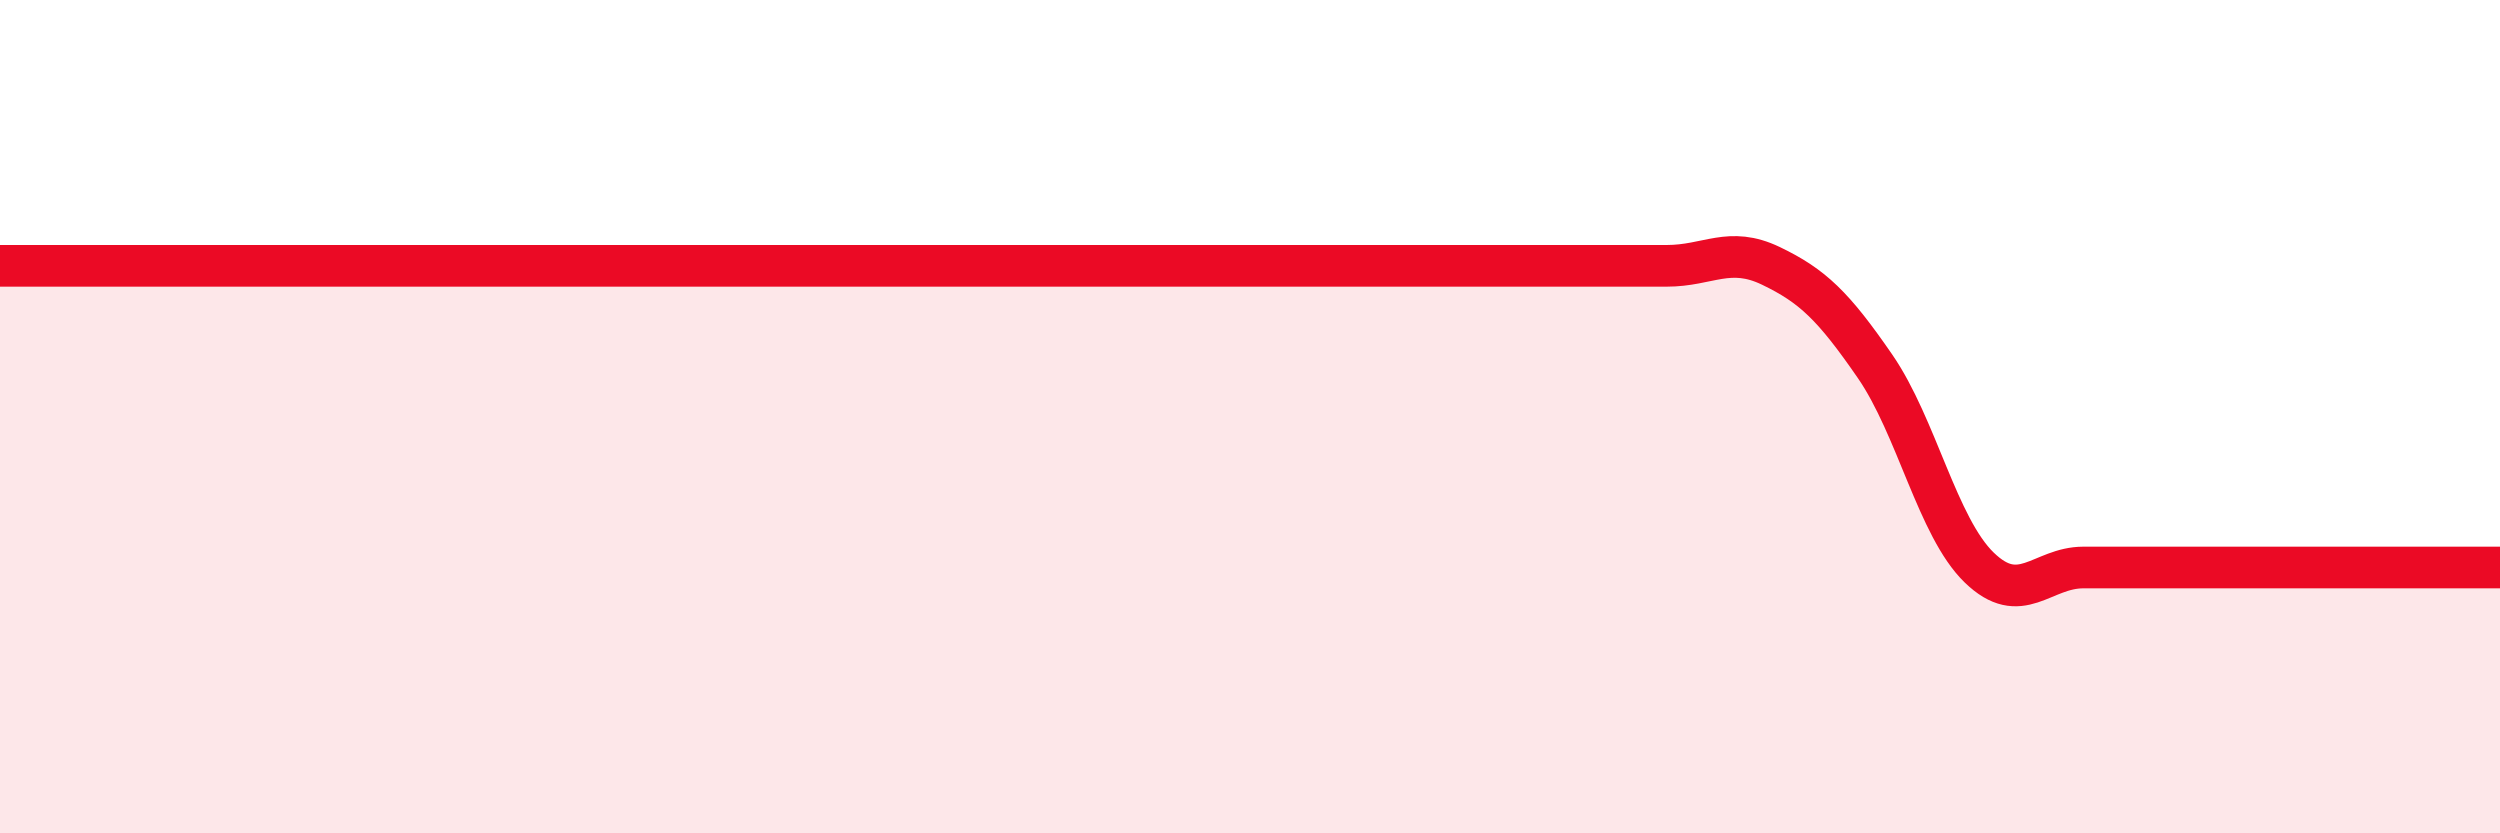 
    <svg width="60" height="20" viewBox="0 0 60 20" xmlns="http://www.w3.org/2000/svg">
      <path
        d="M 0,6.38 C 0.5,6.38 1.5,6.38 2.5,6.38 C 3.5,6.38 4,6.38 5,6.38 C 6,6.38 6.5,6.38 7.5,6.38 C 8.5,6.38 9,6.38 10,6.38 C 11,6.38 11.5,6.38 12.5,6.38 C 13.5,6.38 14,6.38 15,6.38 C 16,6.38 16.5,6.38 17.5,6.38 C 18.5,6.38 19,6.38 20,6.38 C 21,6.38 21.5,6.38 22.5,6.38 C 23.5,6.38 24,6.38 25,6.38 C 26,6.38 26.5,6.38 27.5,6.38 C 28.5,6.38 29,6.38 30,6.38 C 31,6.38 31.5,6.38 32.5,6.38 C 33.5,6.38 34,6.38 35,6.38 C 36,6.38 36.5,6.38 37.5,6.38 C 38.5,6.38 39,6.38 40,6.38 C 41,6.38 41.5,5.9 42.5,6.38 C 43.5,6.86 44,7.34 45,8.79 C 46,10.24 46.5,12.65 47.5,13.62 C 48.5,14.59 49,13.62 50,13.62 C 51,13.62 51.5,13.62 52.5,13.62 C 53.5,13.62 53.5,13.62 55,13.62 C 56.5,13.62 59,13.62 60,13.62L60 20L0 20Z"
        fill="#EB0A25"
        opacity="0.1"
        stroke-linecap="round"
        stroke-linejoin="round"
      />
      <path
        d="M 0,6.38 C 0.5,6.38 1.5,6.38 2.5,6.38 C 3.5,6.38 4,6.38 5,6.38 C 6,6.38 6.5,6.38 7.5,6.38 C 8.5,6.38 9,6.38 10,6.38 C 11,6.38 11.5,6.38 12.5,6.38 C 13.5,6.38 14,6.38 15,6.38 C 16,6.38 16.5,6.38 17.5,6.38 C 18.5,6.38 19,6.38 20,6.38 C 21,6.38 21.5,6.38 22.5,6.38 C 23.5,6.38 24,6.38 25,6.38 C 26,6.38 26.5,6.38 27.5,6.38 C 28.5,6.38 29,6.38 30,6.38 C 31,6.38 31.5,6.38 32.5,6.38 C 33.5,6.38 34,6.38 35,6.38 C 36,6.38 36.5,6.38 37.5,6.38 C 38.5,6.38 39,6.38 40,6.38 C 41,6.38 41.5,5.9 42.5,6.38 C 43.5,6.86 44,7.34 45,8.79 C 46,10.24 46.5,12.65 47.5,13.62 C 48.5,14.59 49,13.62 50,13.62 C 51,13.62 51.5,13.62 52.5,13.62 C 53.5,13.62 53.5,13.62 55,13.62 C 56.5,13.62 59,13.62 60,13.62"
        stroke="#EB0A25"
        stroke-width="1"
        fill="none"
        stroke-linecap="round"
        stroke-linejoin="round"
      />
    </svg>
  